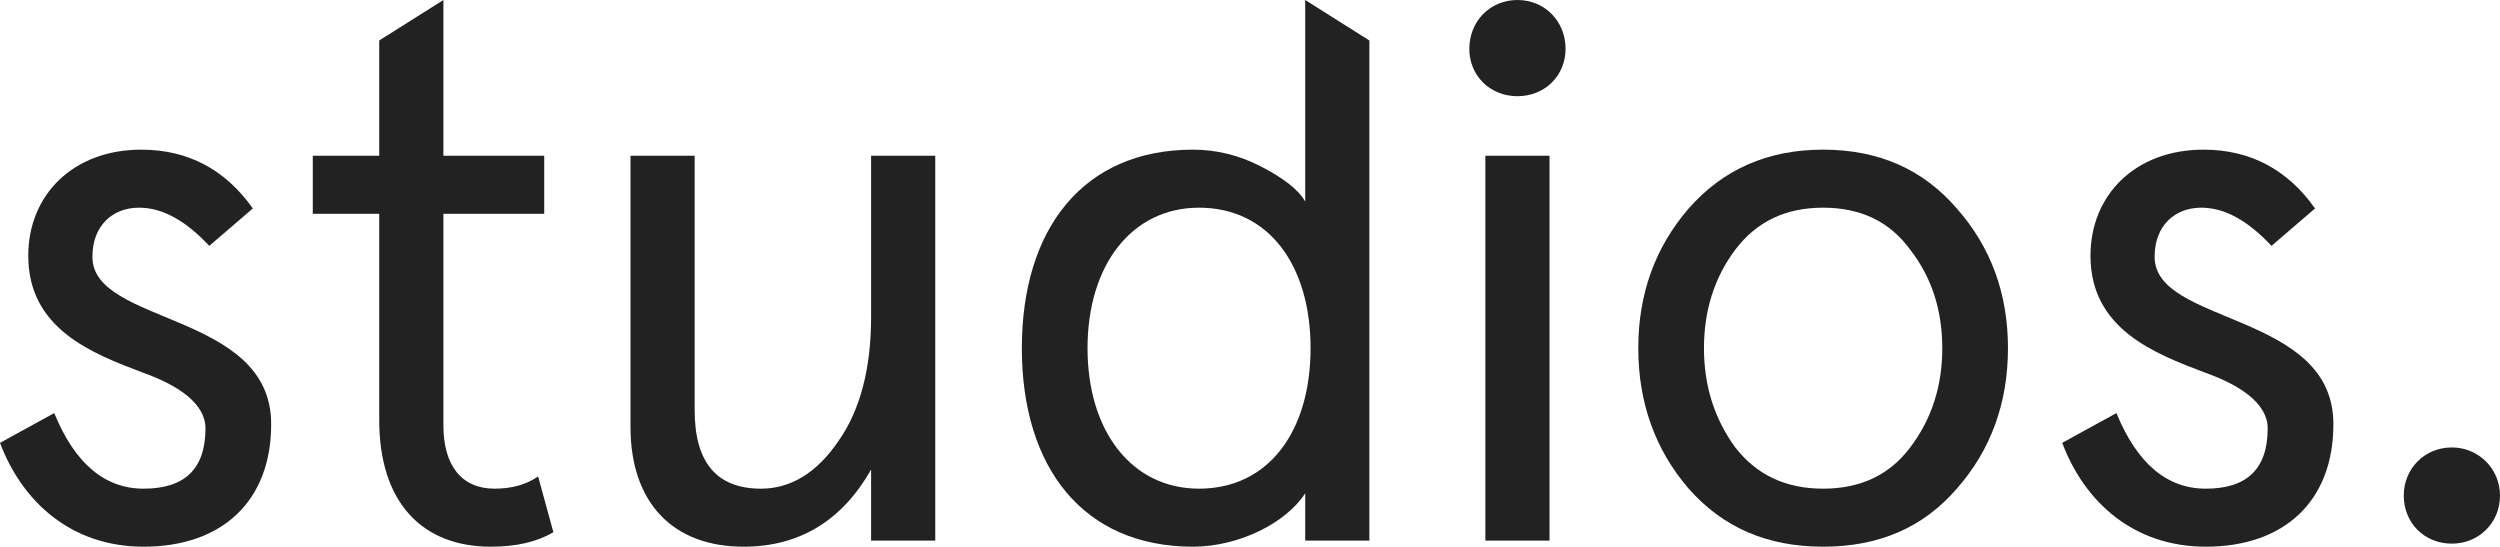 <svg width="439" height="96" viewBox="0 0 439 96" fill="none" xmlns="http://www.w3.org/2000/svg">
    <path d="M24.814 26.279C12.876 26.279 4.963 34.19 4.963 44.916C4.963 57.788 16.229 62.078 25.082 65.43C31.117 67.575 36.08 70.793 36.08 75.218C36.08 82.324 32.459 85.81 25.216 85.81C18.375 85.81 13.145 81.385 9.523 72.536L0 77.765C3.89 88.089 12.474 96 25.216 96C39.031 96 47.615 87.955 47.615 74.547C47.749 54.704 16.095 57.117 16.229 45.05C16.229 39.687 19.717 36.469 24.411 36.469C28.569 36.469 32.593 38.749 36.751 43.173L44.396 36.603C39.568 29.765 32.995 26.279 24.814 26.279Z" fill="#222222"/>
    <path d="M66.593 37.542V73.743C66.593 88.358 74.238 96 86.176 96C90.602 96 94.223 95.195 97.174 93.453L94.492 83.665C92.346 85.14 89.797 85.81 86.846 85.81C81.079 85.81 77.86 81.788 77.86 74.682V37.542H95.564V27.352H77.86V0L66.593 7.106V27.352H54.924V37.542H66.593Z" fill="#222222"/>
    <path d="M110.715 74.95C110.715 88.358 118.226 96 130.565 96C140.357 96 147.868 91.441 152.965 82.458V94.927H164.231V27.352H152.965V55.642C152.965 64.626 151.087 72 147.197 77.497C143.442 82.994 138.881 85.81 133.65 85.81C125.871 85.81 121.981 81.251 121.981 72V27.352H110.715V74.95Z" fill="#222222"/>
    <path d="M209.479 26.279C190.165 26.279 179.435 40.224 179.435 61.14C179.435 82.056 190.165 96 209.479 96C217.527 96 225.843 91.844 229.196 86.615V94.927H240.463V7.111L229.196 0V35.397C227.989 33.251 225.306 31.24 221.417 29.229C217.527 27.218 213.503 26.279 209.479 26.279ZM210.552 85.81C198.749 85.81 190.97 75.754 190.97 61.14C190.97 46.525 198.749 36.469 210.552 36.469C222.758 36.469 230.135 46.525 230.135 61.14C230.135 75.754 222.758 85.81 210.552 85.81Z" fill="#222222"/>
    <path d="M260.829 94.927H272.096V27.352H260.829V94.927ZM258.012 8.581C258.012 13.274 261.634 16.894 266.462 16.894C271.291 16.894 274.912 13.274 274.912 8.581C274.912 3.754 271.291 0 266.462 0C261.634 0 258.012 3.754 258.012 8.581Z" fill="#222222"/>
    <path d="M296.534 85.81C302.57 92.648 310.349 96 320.14 96C329.932 96 337.711 92.648 343.613 85.81C349.648 78.972 352.599 70.659 352.599 61.14C352.599 51.62 349.648 43.441 343.613 36.603C337.711 29.765 329.932 26.279 320.14 26.279C310.349 26.279 302.57 29.765 296.534 36.603C290.632 43.441 287.682 51.62 287.682 61.14C287.682 70.659 290.632 78.972 296.534 85.81ZM304.716 43.844C308.471 38.883 313.568 36.469 320.14 36.469C326.713 36.469 331.809 38.883 335.431 43.844C339.186 48.67 341.064 54.436 341.064 61.14C341.064 67.844 339.186 73.609 335.431 78.57C331.809 83.397 326.713 85.81 320.14 85.81C313.568 85.81 308.471 83.397 304.716 78.57C301.094 73.609 299.217 67.844 299.217 61.14C299.217 54.436 301.094 48.67 304.716 43.844Z" fill="#222222"/>
    <path d="M386.939 26.279C375.001 26.279 367.088 34.19 367.088 44.916C367.088 57.788 378.355 62.078 387.207 65.43C393.243 67.575 398.205 70.793 398.205 75.218C398.205 82.324 394.584 85.81 387.341 85.81C380.501 85.81 375.27 81.385 371.648 72.536L362.125 77.765C366.015 88.089 374.599 96 387.341 96C401.156 96 409.74 87.955 409.74 74.547C409.875 54.704 378.221 57.117 378.355 45.05C378.355 39.687 381.842 36.469 386.536 36.469C390.694 36.469 394.718 38.749 398.876 43.173L406.521 36.603C401.693 29.765 395.121 26.279 386.939 26.279Z" fill="#222222"/>
    <path d="M422.1 87.017C422.1 91.844 425.721 95.464 430.55 95.464C435.244 95.464 439 91.844 439 87.017C439 82.324 435.244 78.57 430.55 78.57C425.721 78.57 422.1 82.324 422.1 87.017Z" fill="#222222"/>
</svg>